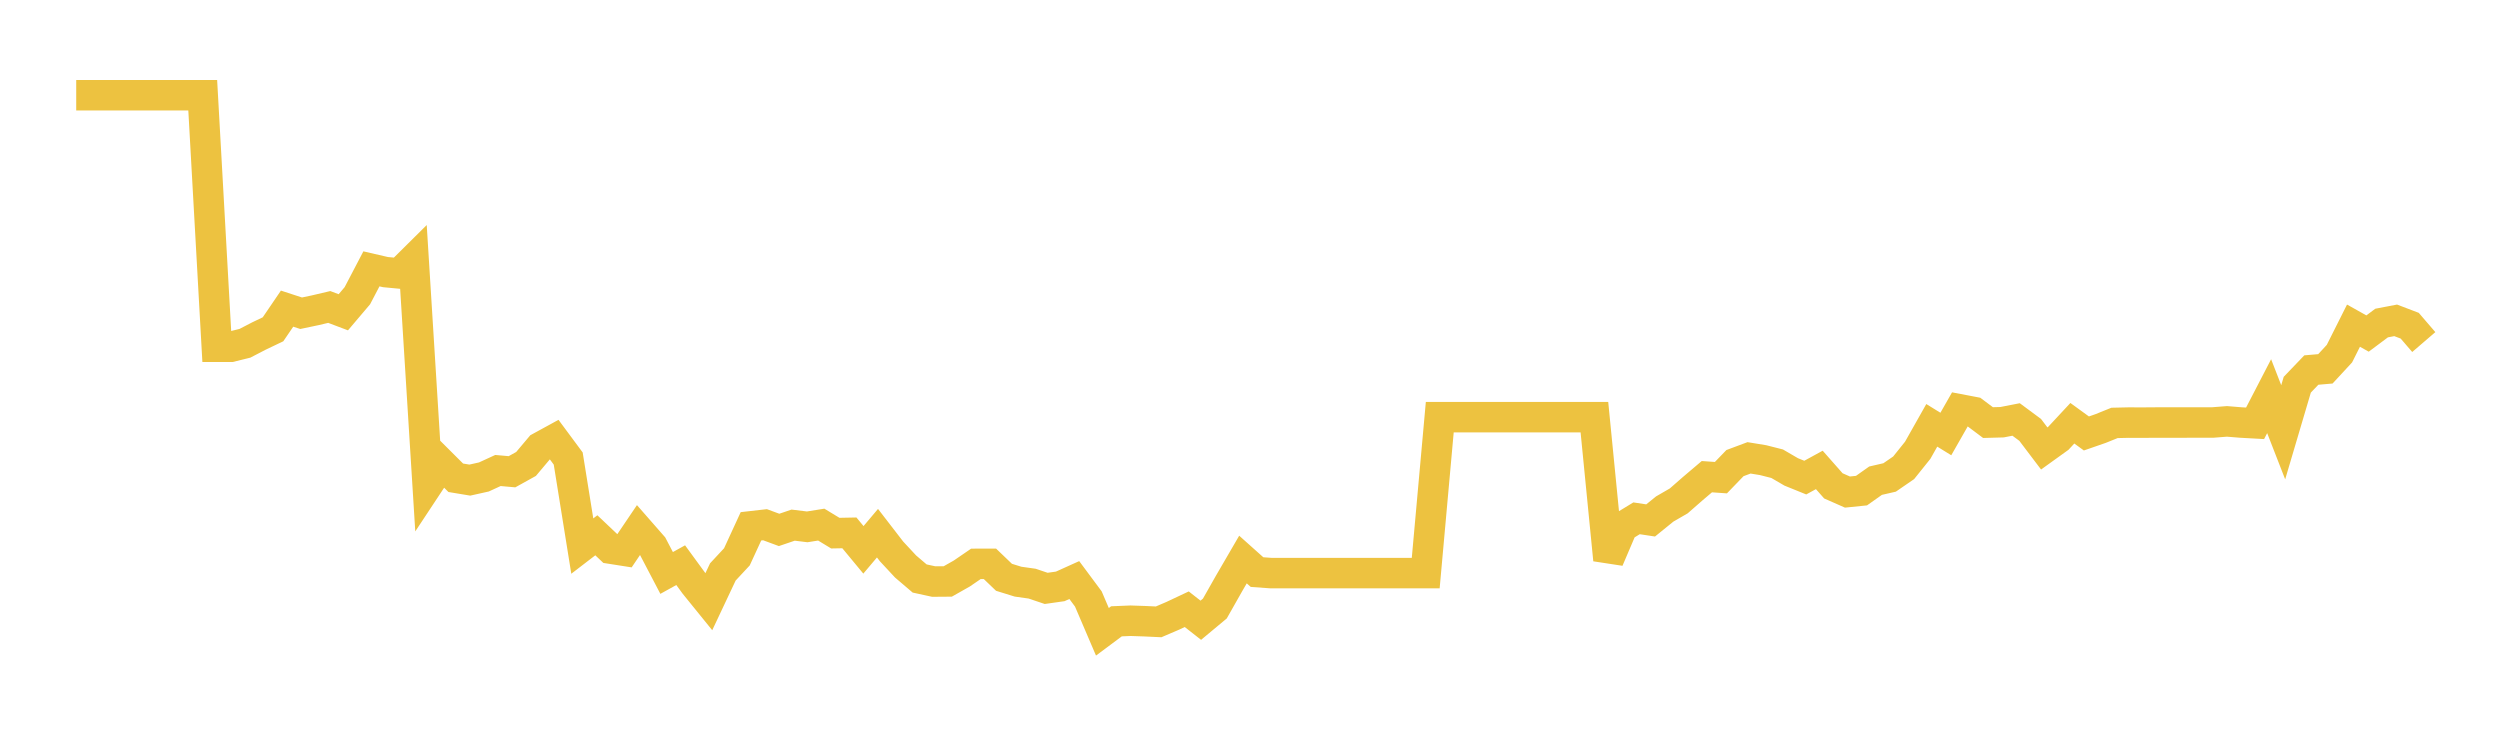 <svg width="164" height="48" xmlns="http://www.w3.org/2000/svg" xmlns:xlink="http://www.w3.org/1999/xlink"><path fill="none" stroke="rgb(237,194,64)" stroke-width="2" d="M5,6.248L5.922,6.248L6.844,6.248L7.766,6.248L8.689,6.248L9.611,6.248L10.533,6.248L11.455,6.248L12.377,6.248L13.299,6.248L14.222,22.747L15.144,22.747L16.066,22.52L16.988,22.042L17.91,21.602L18.832,20.247L19.754,20.548L20.677,20.354L21.599,20.137L22.521,20.486L23.443,19.399L24.365,17.637L25.287,17.85L26.21,17.938L27.132,17.024L28.054,31.817L28.976,30.422L29.898,31.342L30.82,31.495L31.743,31.289L32.665,30.865L33.587,30.947L34.509,30.435L35.431,29.34L36.353,28.836L37.275,30.08L38.198,35.823L39.12,35.115L40.042,35.989L40.964,36.134L41.886,34.77L42.808,35.823L43.731,37.586L44.653,37.075L45.575,38.337L46.497,39.475L47.419,37.519L48.341,36.528L49.263,34.526L50.186,34.421L51.108,34.762L52.03,34.449L52.952,34.562L53.874,34.414L54.796,34.974L55.719,34.956L56.641,36.07L57.563,34.977L58.485,36.172L59.407,37.163L60.329,37.949L61.251,38.15L62.174,38.143L63.096,37.621L64.018,36.99L64.94,36.987L65.862,37.871L66.784,38.157L67.707,38.287L68.629,38.598L69.551,38.467L70.473,38.051L71.395,39.292L72.317,41.446L73.24,40.758L74.162,40.72L75.084,40.751L76.006,40.794L76.928,40.399L77.85,39.965L78.772,40.688L79.695,39.919L80.617,38.291L81.539,36.705L82.461,37.529L83.383,37.596L84.305,37.596L85.228,37.596L86.15,37.596L87.072,37.596L87.994,37.596L88.916,37.596L89.838,37.596L90.76,37.596L91.683,37.596L92.605,37.596L93.527,37.596L94.449,27.365L95.371,27.365L96.293,27.365L97.216,27.365L98.138,27.365L99.06,27.365L99.982,27.365L100.904,27.365L101.826,27.365L102.749,27.365L103.671,27.365L104.593,27.365L105.515,36.724L106.437,34.563L107.359,34.001L108.281,34.141L109.204,33.392L110.126,32.859L111.048,32.052L111.97,31.27L112.892,31.335L113.814,30.38L114.737,30.035L115.659,30.186L116.581,30.42L117.503,30.957L118.425,31.331L119.347,30.827L120.269,31.872L121.192,32.279L122.114,32.185L123.036,31.533L123.958,31.321L124.88,30.687L125.802,29.537L126.725,27.902L127.647,28.471L128.569,26.854L129.491,27.03L130.413,27.722L131.335,27.697L132.257,27.517L133.18,28.201L134.102,29.419L135.024,28.756L135.946,27.765L136.868,28.435L137.79,28.115L138.713,27.743L139.635,27.722L140.557,27.725L141.479,27.718L142.401,27.718L143.323,27.718L144.246,27.715L145.168,27.715L146.09,27.643L147.012,27.718L147.934,27.769L148.856,25.989L149.778,28.357L150.701,25.237L151.623,24.275L152.545,24.196L153.467,23.199L154.389,21.363L155.311,21.88L156.234,21.191L157.156,21.015L158.078,21.367L159,22.439"></path></svg>